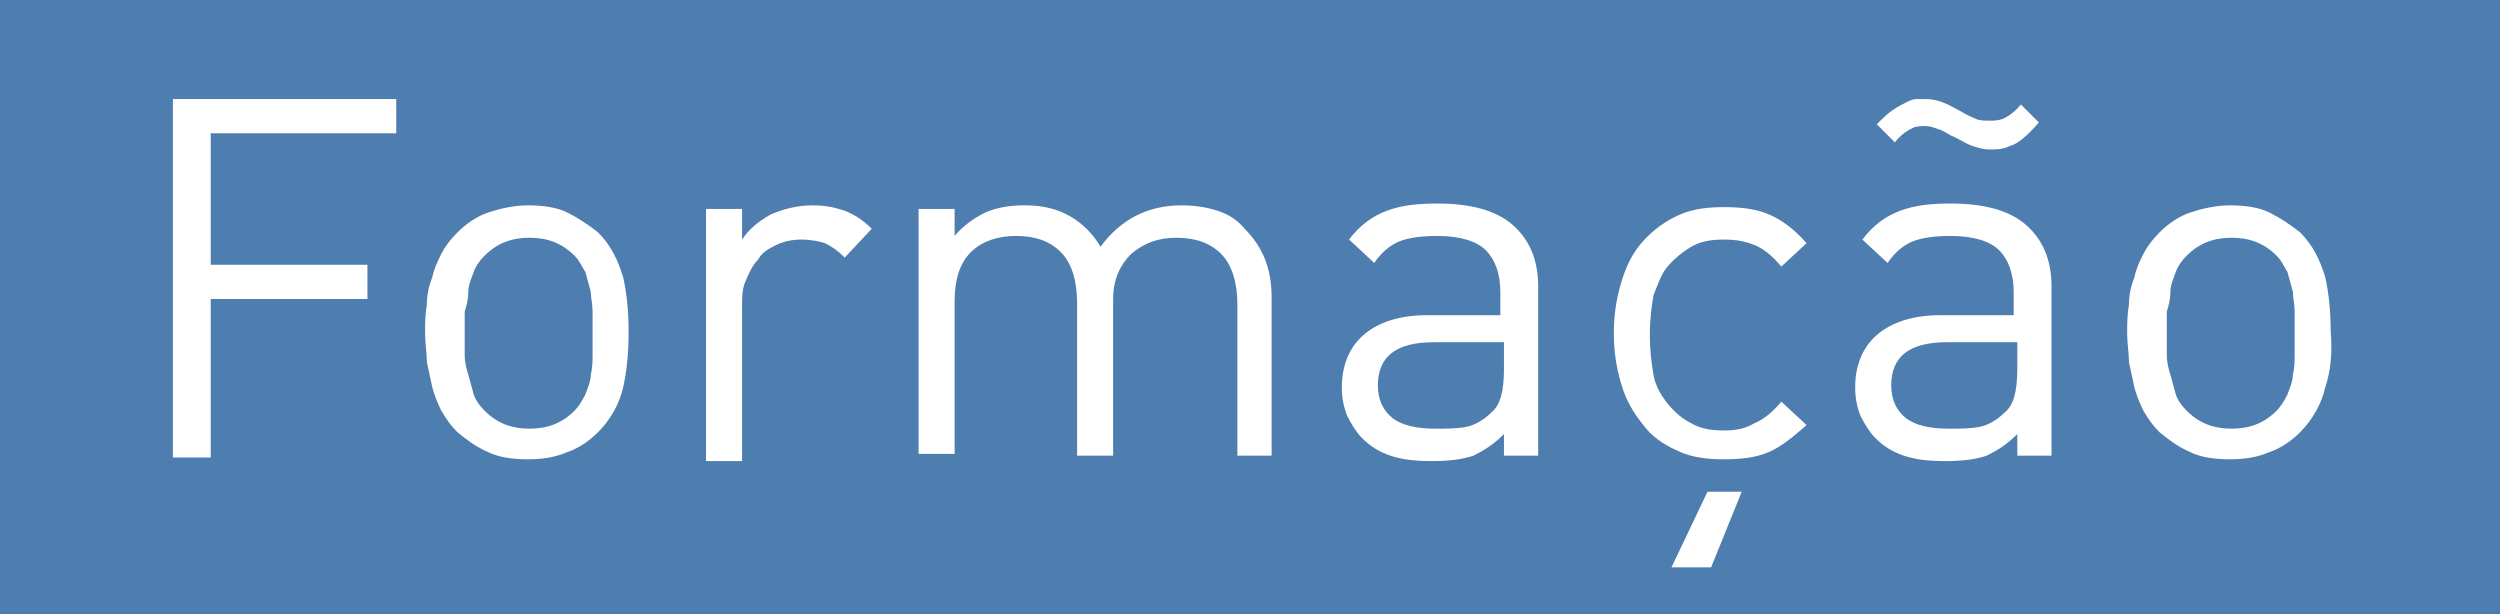 <!-- Generator: Adobe Illustrator 18.0.0, SVG Export Plug-In  -->
<svg version="1.1"
	 xmlns="http://www.w3.org/2000/svg" xmlns:xlink="http://www.w3.org/1999/xlink" xmlns:a="http://ns.adobe.com/AdobeSVGViewerExtensions/3.0/"
	 x="0px" y="0px" width="138.8px" height="34.1px" viewBox="0 0 138.8 34.1" enable-background="new 0 0 138.8 34.1"
	 xml:space="preserve">
<defs>
</defs>
<rect x="0" fill="#4E7EAF" width="138.8" height="34.1"/>
<g>
	<path fill="#FFFFFF" d="M11.7,7.4v7.3h8.7v1.9h-8.7v8.8H9.6V5.5H22v1.9H11.7z"/>
	<path fill="#FFFFFF" d="M34.6,21.5c-0.2,0.9-0.7,1.8-1.4,2.5c-0.5,0.5-1.1,0.9-1.7,1.1c-0.7,0.3-1.4,0.4-2.2,0.4s-1.6-0.1-2.2-0.4
		c-0.7-0.3-1.2-0.7-1.7-1.1c-0.4-0.4-0.6-0.7-0.9-1.2c-0.2-0.4-0.4-0.9-0.5-1.3c-0.1-0.5-0.2-0.9-0.3-1.4c0-0.5-0.1-1-0.1-1.6
		c0-0.5,0-1,0.1-1.6c0-0.5,0.1-1,0.3-1.5c0.1-0.5,0.3-0.9,0.5-1.3c0.2-0.4,0.5-0.8,0.9-1.2c0.5-0.5,1.1-0.9,1.7-1.1s1.4-0.4,2.2-0.4
		s1.6,0.1,2.2,0.4s1.2,0.7,1.7,1.1c0.7,0.7,1.1,1.5,1.4,2.5c0.2,0.9,0.3,1.9,0.3,3C34.9,19.6,34.8,20.6,34.6,21.5z M32.9,17.3
		c0-0.4-0.1-0.8-0.1-1.1c-0.1-0.4-0.2-0.7-0.3-1.1c-0.2-0.3-0.3-0.6-0.6-0.9c-0.7-0.7-1.5-1-2.5-1c-1,0-1.8,0.3-2.5,1
		c-0.3,0.3-0.5,0.6-0.6,0.9c-0.1,0.3-0.3,0.7-0.3,1.1s-0.1,0.8-0.2,1.1c0,0.4,0,0.8,0,1.2c0,0.4,0,0.8,0,1.2c0,0.4,0.1,0.8,0.2,1.1
		c0.1,0.4,0.2,0.7,0.3,1.1c0.1,0.3,0.3,0.6,0.6,0.9c0.7,0.7,1.5,1,2.5,1c1,0,1.8-0.3,2.5-1c0.2-0.2,0.4-0.5,0.6-0.9
		c0.1-0.3,0.3-0.7,0.3-1.1c0.1-0.4,0.1-0.8,0.1-1.1c0-0.4,0-0.8,0-1.2C32.9,18.1,32.9,17.7,32.9,17.3z"/>
	<path fill="#FFFFFF" d="M46.9,14.3c-0.4-0.4-0.7-0.6-1.1-0.8c-0.3-0.1-0.8-0.2-1.3-0.2c-0.5,0-1,0.1-1.4,0.3s-0.8,0.4-1,0.8
		c-0.3,0.3-0.5,0.7-0.7,1.2c-0.2,0.4-0.2,0.9-0.2,1.5v8.5h-2V11.6h2v1.7c0.4-0.6,0.9-1,1.6-1.4c0.7-0.3,1.5-0.5,2.3-0.5
		c0.7,0,1.2,0.1,1.8,0.3c0.5,0.2,1,0.5,1.5,1L46.9,14.3z"/>
	<path fill="#FFFFFF" d="M68.7,25.4v-8.5c0-1.2-0.3-2.2-0.9-2.8s-1.4-0.9-2.5-0.9c-1,0-1.8,0.3-2.5,0.9c-0.6,0.6-1,1.4-1,2.5v8.7h-2
		v-8.5c0-1.2-0.3-2.2-0.9-2.8s-1.4-0.9-2.5-0.9c-1,0-1.9,0.3-2.5,0.9c-0.6,0.6-0.9,1.5-0.9,2.7v8.5h-2V11.6h2v1.5
		c0.5-0.6,1.1-1,1.7-1.3c0.7-0.3,1.4-0.4,2.2-0.4c1,0,1.8,0.2,2.5,0.6s1.3,1,1.7,1.7c1.1-1.5,2.6-2.3,4.5-2.3c0.7,0,1.4,0.1,2,0.3
		c0.6,0.2,1.1,0.5,1.5,1c1,1,1.5,2.2,1.5,3.8v8.8H68.7z"/>
	<path fill="#FFFFFF" d="M83.5,25.4v-1.3c-0.6,0.6-1.1,0.9-1.7,1.2c-0.6,0.2-1.3,0.3-2.3,0.3c-1,0-1.7-0.1-2.3-0.3
		c-0.6-0.2-1.1-0.5-1.6-1c-0.3-0.3-0.6-0.8-0.8-1.2c-0.2-0.5-0.3-1-0.3-1.6c0-1.2,0.4-2.2,1.2-2.9c0.8-0.7,2-1.1,3.5-1.1h4.1v-1.3
		c0-1-0.3-1.8-0.8-2.3c-0.5-0.5-1.4-0.8-2.7-0.8c-0.9,0-1.6,0.1-2.1,0.3s-1,0.6-1.4,1.2l-1.4-1.3c0.6-0.8,1.3-1.3,2.1-1.6
		c0.8-0.3,1.7-0.4,2.8-0.4c1.9,0,3.3,0.4,4.2,1.2c0.9,0.8,1.4,1.9,1.4,3.4v9.4H83.5z M83.5,19h-3.9c-2.1,0-3.1,0.8-3.1,2.4
		c0,0.8,0.3,1.4,0.8,1.8c0.5,0.4,1.3,0.6,2.4,0.6c0.6,0,1.2,0,1.7-0.1s1-0.4,1.4-0.8c0.5-0.4,0.7-1.2,0.7-2.4V19z"/>
	<path fill="#FFFFFF" d="M98.2,25.1c-0.7,0.3-1.5,0.4-2.5,0.4c-0.9,0-1.7-0.1-2.4-0.4c-0.7-0.3-1.4-0.7-1.9-1.3s-1-1.3-1.3-2.2
		c-0.3-0.9-0.5-1.9-0.5-3.1c0-1.2,0.2-2.2,0.5-3.1c0.3-0.9,0.7-1.6,1.3-2.2s1.2-1,1.9-1.3c0.7-0.3,1.5-0.4,2.4-0.4
		c1,0,1.8,0.1,2.5,0.4c0.7,0.3,1.4,0.8,2.1,1.6l-1.4,1.3c-0.5-0.6-1-1-1.5-1.2c-0.5-0.2-1-0.3-1.7-0.3c-0.7,0-1.3,0.1-1.8,0.4
		c-0.5,0.3-1,0.7-1.4,1.2c-0.3,0.4-0.5,1-0.7,1.5c-0.1,0.6-0.2,1.3-0.2,2.2c0,0.9,0.1,1.6,0.2,2.2c0.1,0.6,0.4,1.1,0.7,1.5
		c0.4,0.5,0.8,0.9,1.4,1.2c0.5,0.3,1.1,0.4,1.8,0.4c0.7,0,1.2-0.1,1.7-0.4c0.5-0.2,1-0.6,1.5-1.2l1.4,1.3
		C99.5,24.3,98.9,24.8,98.2,25.1z M95,31.5h-2.2l2-4.2h1.9L95,31.5z"/>
	<path fill="#FFFFFF" d="M112,25.4v-1.3c-0.6,0.6-1.1,0.9-1.7,1.2c-0.6,0.2-1.3,0.3-2.3,0.3c-1,0-1.7-0.1-2.3-0.3
		c-0.6-0.2-1.1-0.5-1.6-1c-0.3-0.3-0.6-0.8-0.8-1.2c-0.2-0.5-0.3-1-0.3-1.6c0-1.2,0.4-2.2,1.2-2.9c0.8-0.7,2-1.1,3.5-1.1h4.1v-1.3
		c0-1-0.3-1.8-0.8-2.3c-0.5-0.5-1.4-0.8-2.7-0.8c-0.9,0-1.6,0.1-2.1,0.3s-1,0.6-1.4,1.2l-1.4-1.3c0.6-0.8,1.3-1.3,2.1-1.6
		c0.8-0.3,1.7-0.4,2.8-0.4c1.9,0,3.3,0.4,4.2,1.2c0.9,0.8,1.4,1.9,1.4,3.4v9.4H112z M111.6,8.1c-0.4,0.2-0.8,0.2-1.1,0.2
		c-0.4,0-0.7-0.1-1-0.2s-0.6-0.3-1-0.5c-0.3-0.1-0.5-0.3-0.8-0.4c-0.3-0.1-0.5-0.2-0.8-0.2c-0.2,0-0.5,0-0.7,0.1
		c-0.2,0.1-0.6,0.3-1,0.8l-1-1c0.3-0.3,0.6-0.6,0.9-0.8s0.5-0.3,0.7-0.4c0.2-0.1,0.4-0.2,0.6-0.2c0.2,0,0.4,0,0.5,0
		c0.4,0,0.8,0.1,1,0.2c0.3,0.1,0.6,0.3,1,0.5c0.3,0.2,0.6,0.3,0.8,0.4s0.5,0.1,0.8,0.1c0.2,0,0.4,0,0.7-0.1c0.2-0.1,0.6-0.3,1-0.8
		l1,1C112.5,7.6,112,8,111.6,8.1z M112,19h-3.9c-2.1,0-3.1,0.8-3.1,2.4c0,0.8,0.3,1.4,0.8,1.8c0.5,0.4,1.3,0.6,2.4,0.6
		c0.6,0,1.2,0,1.7-0.1s1-0.4,1.4-0.8c0.5-0.4,0.7-1.2,0.7-2.4V19z"/>
	<path fill="#FFFFFF" d="M129.1,21.5c-0.2,0.9-0.7,1.8-1.4,2.5c-0.5,0.5-1.1,0.9-1.7,1.1c-0.7,0.3-1.4,0.4-2.2,0.4s-1.6-0.1-2.2-0.4
		c-0.7-0.3-1.2-0.7-1.7-1.1c-0.4-0.4-0.6-0.7-0.9-1.2c-0.2-0.4-0.4-0.9-0.5-1.3c-0.1-0.5-0.2-0.9-0.3-1.4c0-0.5-0.1-1-0.1-1.6
		c0-0.5,0-1,0.1-1.6c0-0.5,0.1-1,0.3-1.5c0.1-0.5,0.3-0.9,0.5-1.3c0.2-0.4,0.5-0.8,0.9-1.2c0.5-0.5,1.1-0.9,1.7-1.1s1.4-0.4,2.2-0.4
		s1.6,0.1,2.2,0.4s1.2,0.7,1.7,1.1c0.7,0.7,1.1,1.5,1.4,2.5c0.2,0.9,0.3,1.9,0.3,3C129.5,19.6,129.4,20.6,129.1,21.5z M127.4,17.3
		c0-0.4-0.1-0.8-0.1-1.1c-0.1-0.4-0.2-0.7-0.3-1.1c-0.2-0.3-0.3-0.6-0.6-0.9c-0.7-0.7-1.5-1-2.5-1c-1,0-1.8,0.3-2.5,1
		c-0.3,0.3-0.5,0.6-0.6,0.9c-0.1,0.3-0.3,0.7-0.3,1.1s-0.1,0.8-0.2,1.1c0,0.4,0,0.8,0,1.2c0,0.4,0,0.8,0,1.2c0,0.4,0.1,0.8,0.2,1.1
		c0.1,0.4,0.2,0.7,0.3,1.1c0.1,0.3,0.3,0.6,0.6,0.9c0.7,0.7,1.5,1,2.5,1c1,0,1.8-0.3,2.5-1c0.2-0.2,0.4-0.5,0.6-0.9
		c0.1-0.3,0.3-0.7,0.3-1.1c0.1-0.4,0.1-0.8,0.1-1.1c0-0.4,0-0.8,0-1.2C127.4,18.1,127.4,17.7,127.4,17.3z"/>
</g>
</svg>